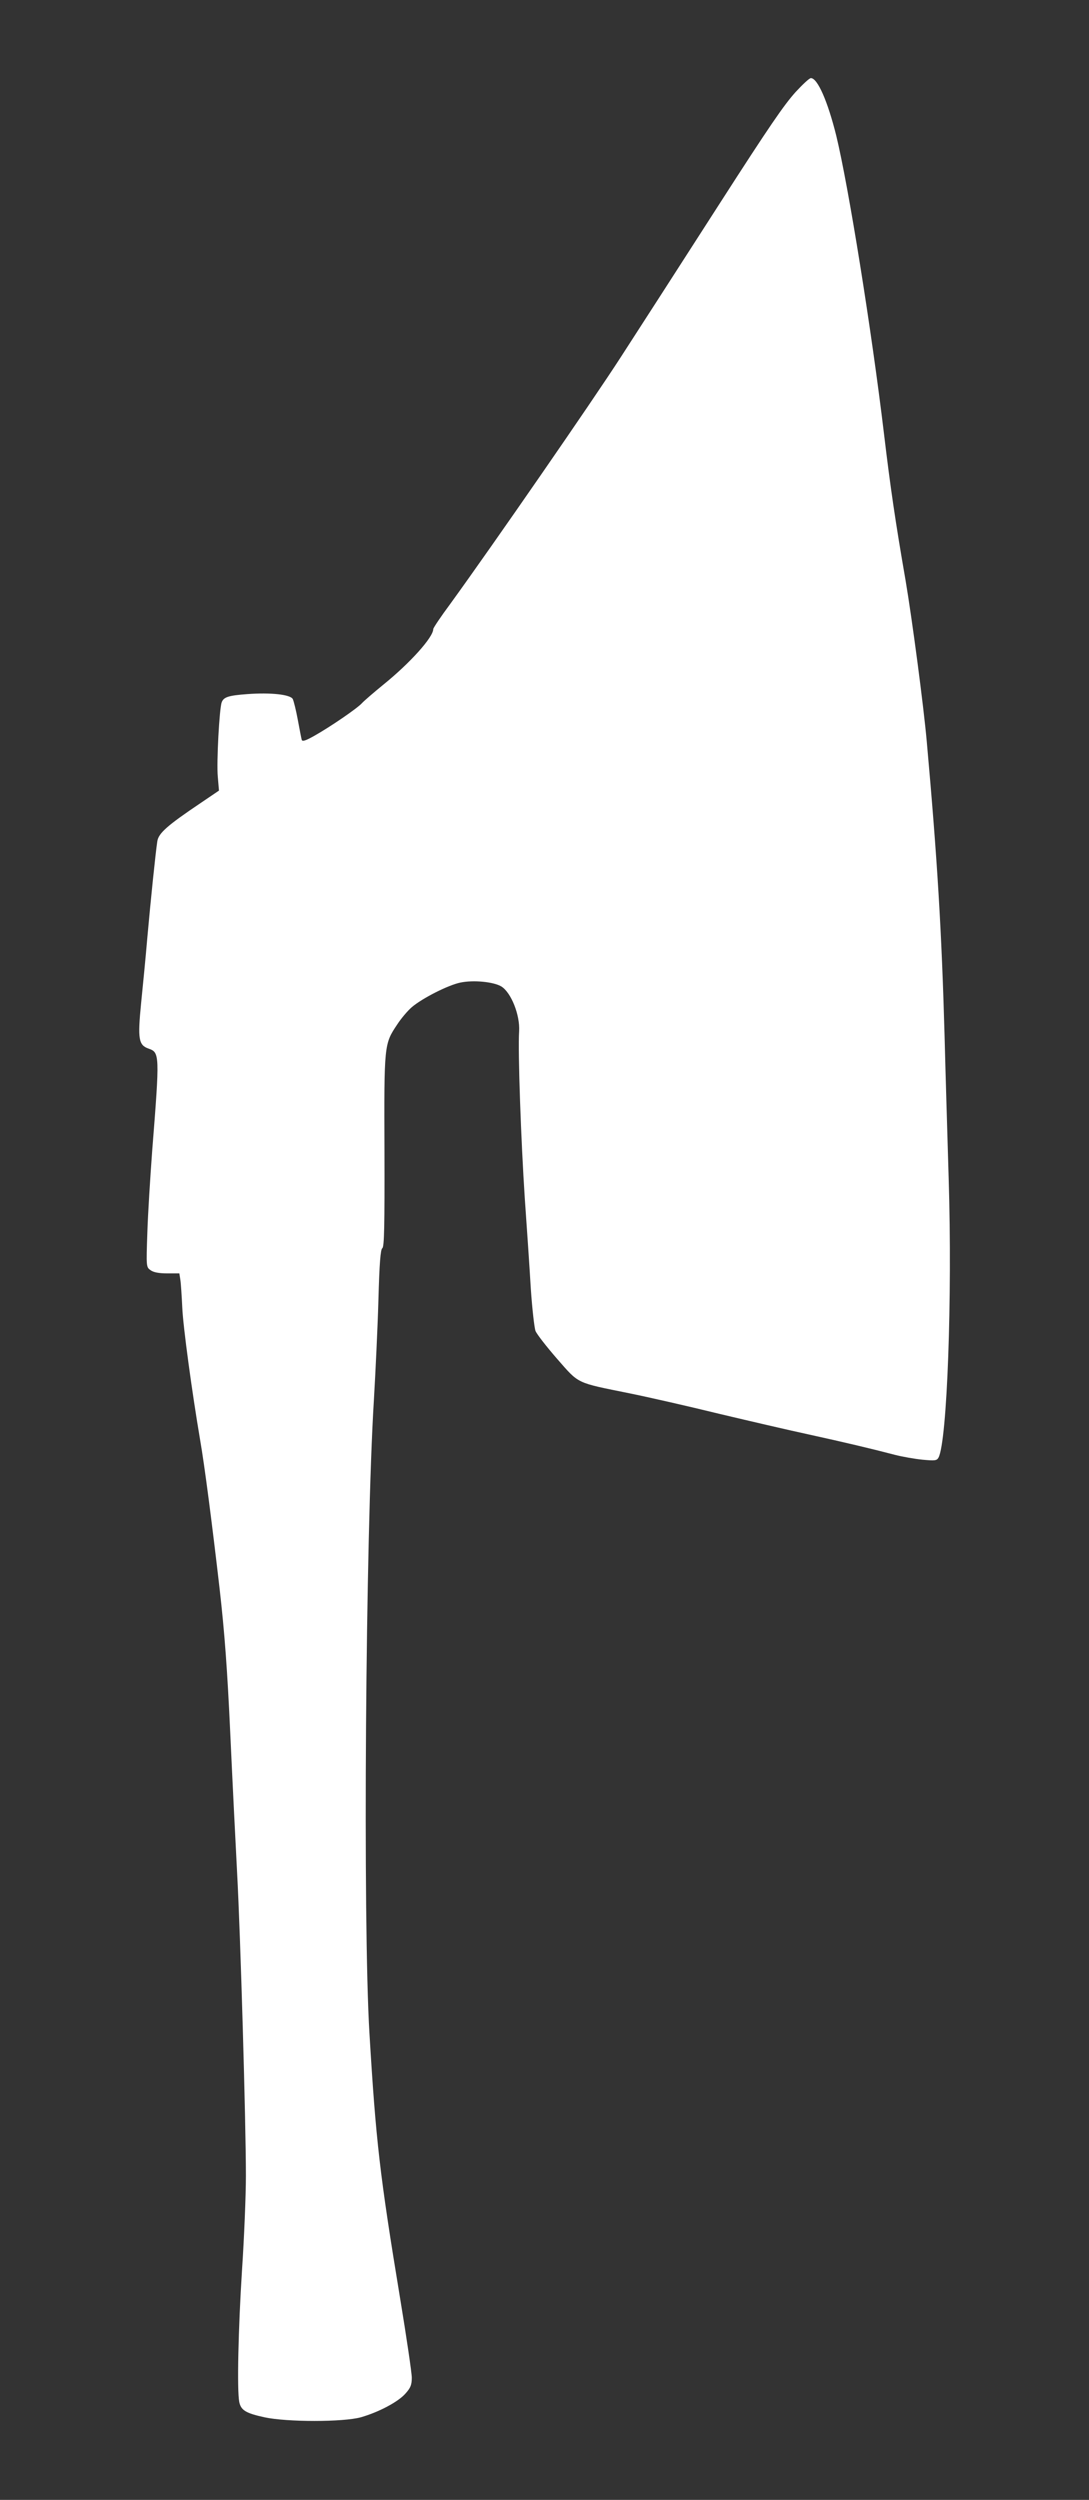 <?xml version="1.0" standalone="no"?>
<!DOCTYPE svg PUBLIC "-//W3C//DTD SVG 20010904//EN"
 "http://www.w3.org/TR/2001/REC-SVG-20010904/DTD/svg10.dtd">
<svg version="1.0" xmlns="http://www.w3.org/2000/svg"
 width="558pt" height="1280pt" viewBox="0 0 558 1280"
 preserveAspectRatio="xMidYMid meet">
<rect x="0" y="0" width="558" height="1280" fill="#333333" stroke="none"/>
<g transform="translate(0,1280) scale(0.1,-0.1)"
fill="#ffffff" stroke="none">
<path d="M4076 12328 c-60 -67 -133 -173 -387 -568 -234 -364 -406 -631 -509
-790 -146 -226 -653 -959 -872 -1261 -49 -66 -88 -124 -88 -130 0 -42 -119
-174 -255 -284 -49 -40 -99 -83 -110 -95 -23 -26 -163 -122 -247 -169 -43 -24
-59 -29 -62 -19 -2 7 -11 53 -20 102 -9 49 -21 97 -26 107 -13 23 -113 34
-233 25 -96 -7 -121 -15 -131 -42 -12 -31 -27 -309 -20 -381 l6 -71 -93 -63
c-171 -115 -217 -155 -223 -197 -9 -59 -34 -302 -51 -492 -8 -96 -23 -248 -32
-337 -18 -183 -13 -214 38 -232 57 -20 58 -28 19 -521 -10 -135 -22 -324 -25
-421 -6 -176 -6 -177 17 -193 15 -11 44 -16 85 -16 l62 0 5 -32 c3 -18 7 -82
10 -143 4 -97 50 -434 91 -675 24 -138 62 -434 100 -762 26 -228 40 -419 55
-745 11 -241 27 -562 35 -713 17 -313 45 -1273 45 -1550 0 -102 -9 -320 -20
-485 -19 -298 -26 -613 -14 -674 9 -42 33 -57 129 -78 115 -25 404 -25 494 0
91 26 192 79 229 122 26 29 32 44 32 81 0 24 -27 207 -60 407 -104 630 -124
805 -157 1357 -34 564 -20 2551 23 3245 8 138 19 366 23 508 5 189 11 261 20
266 10 6 12 115 11 497 -2 545 -2 548 65 648 20 31 54 71 75 89 54 46 186 113
249 126 67 14 170 4 210 -20 50 -31 96 -146 91 -229 -7 -102 10 -567 29 -855
11 -154 25 -363 31 -465 7 -102 18 -199 24 -215 7 -17 57 -81 111 -143 114
-130 94 -120 370 -176 94 -19 301 -66 460 -105 160 -38 367 -86 460 -106 178
-39 322 -73 440 -104 39 -10 102 -21 142 -25 64 -6 73 -5 82 11 44 83 71 818
52 1428 -6 204 -16 532 -21 730 -15 539 -37 903 -91 1505 -16 182 -75 628
-109 829 -52 299 -78 478 -110 746 -64 536 -182 1270 -245 1530 -44 177 -96
295 -130 295 -8 0 -43 -33 -79 -72z"/>
</g>
</svg>
